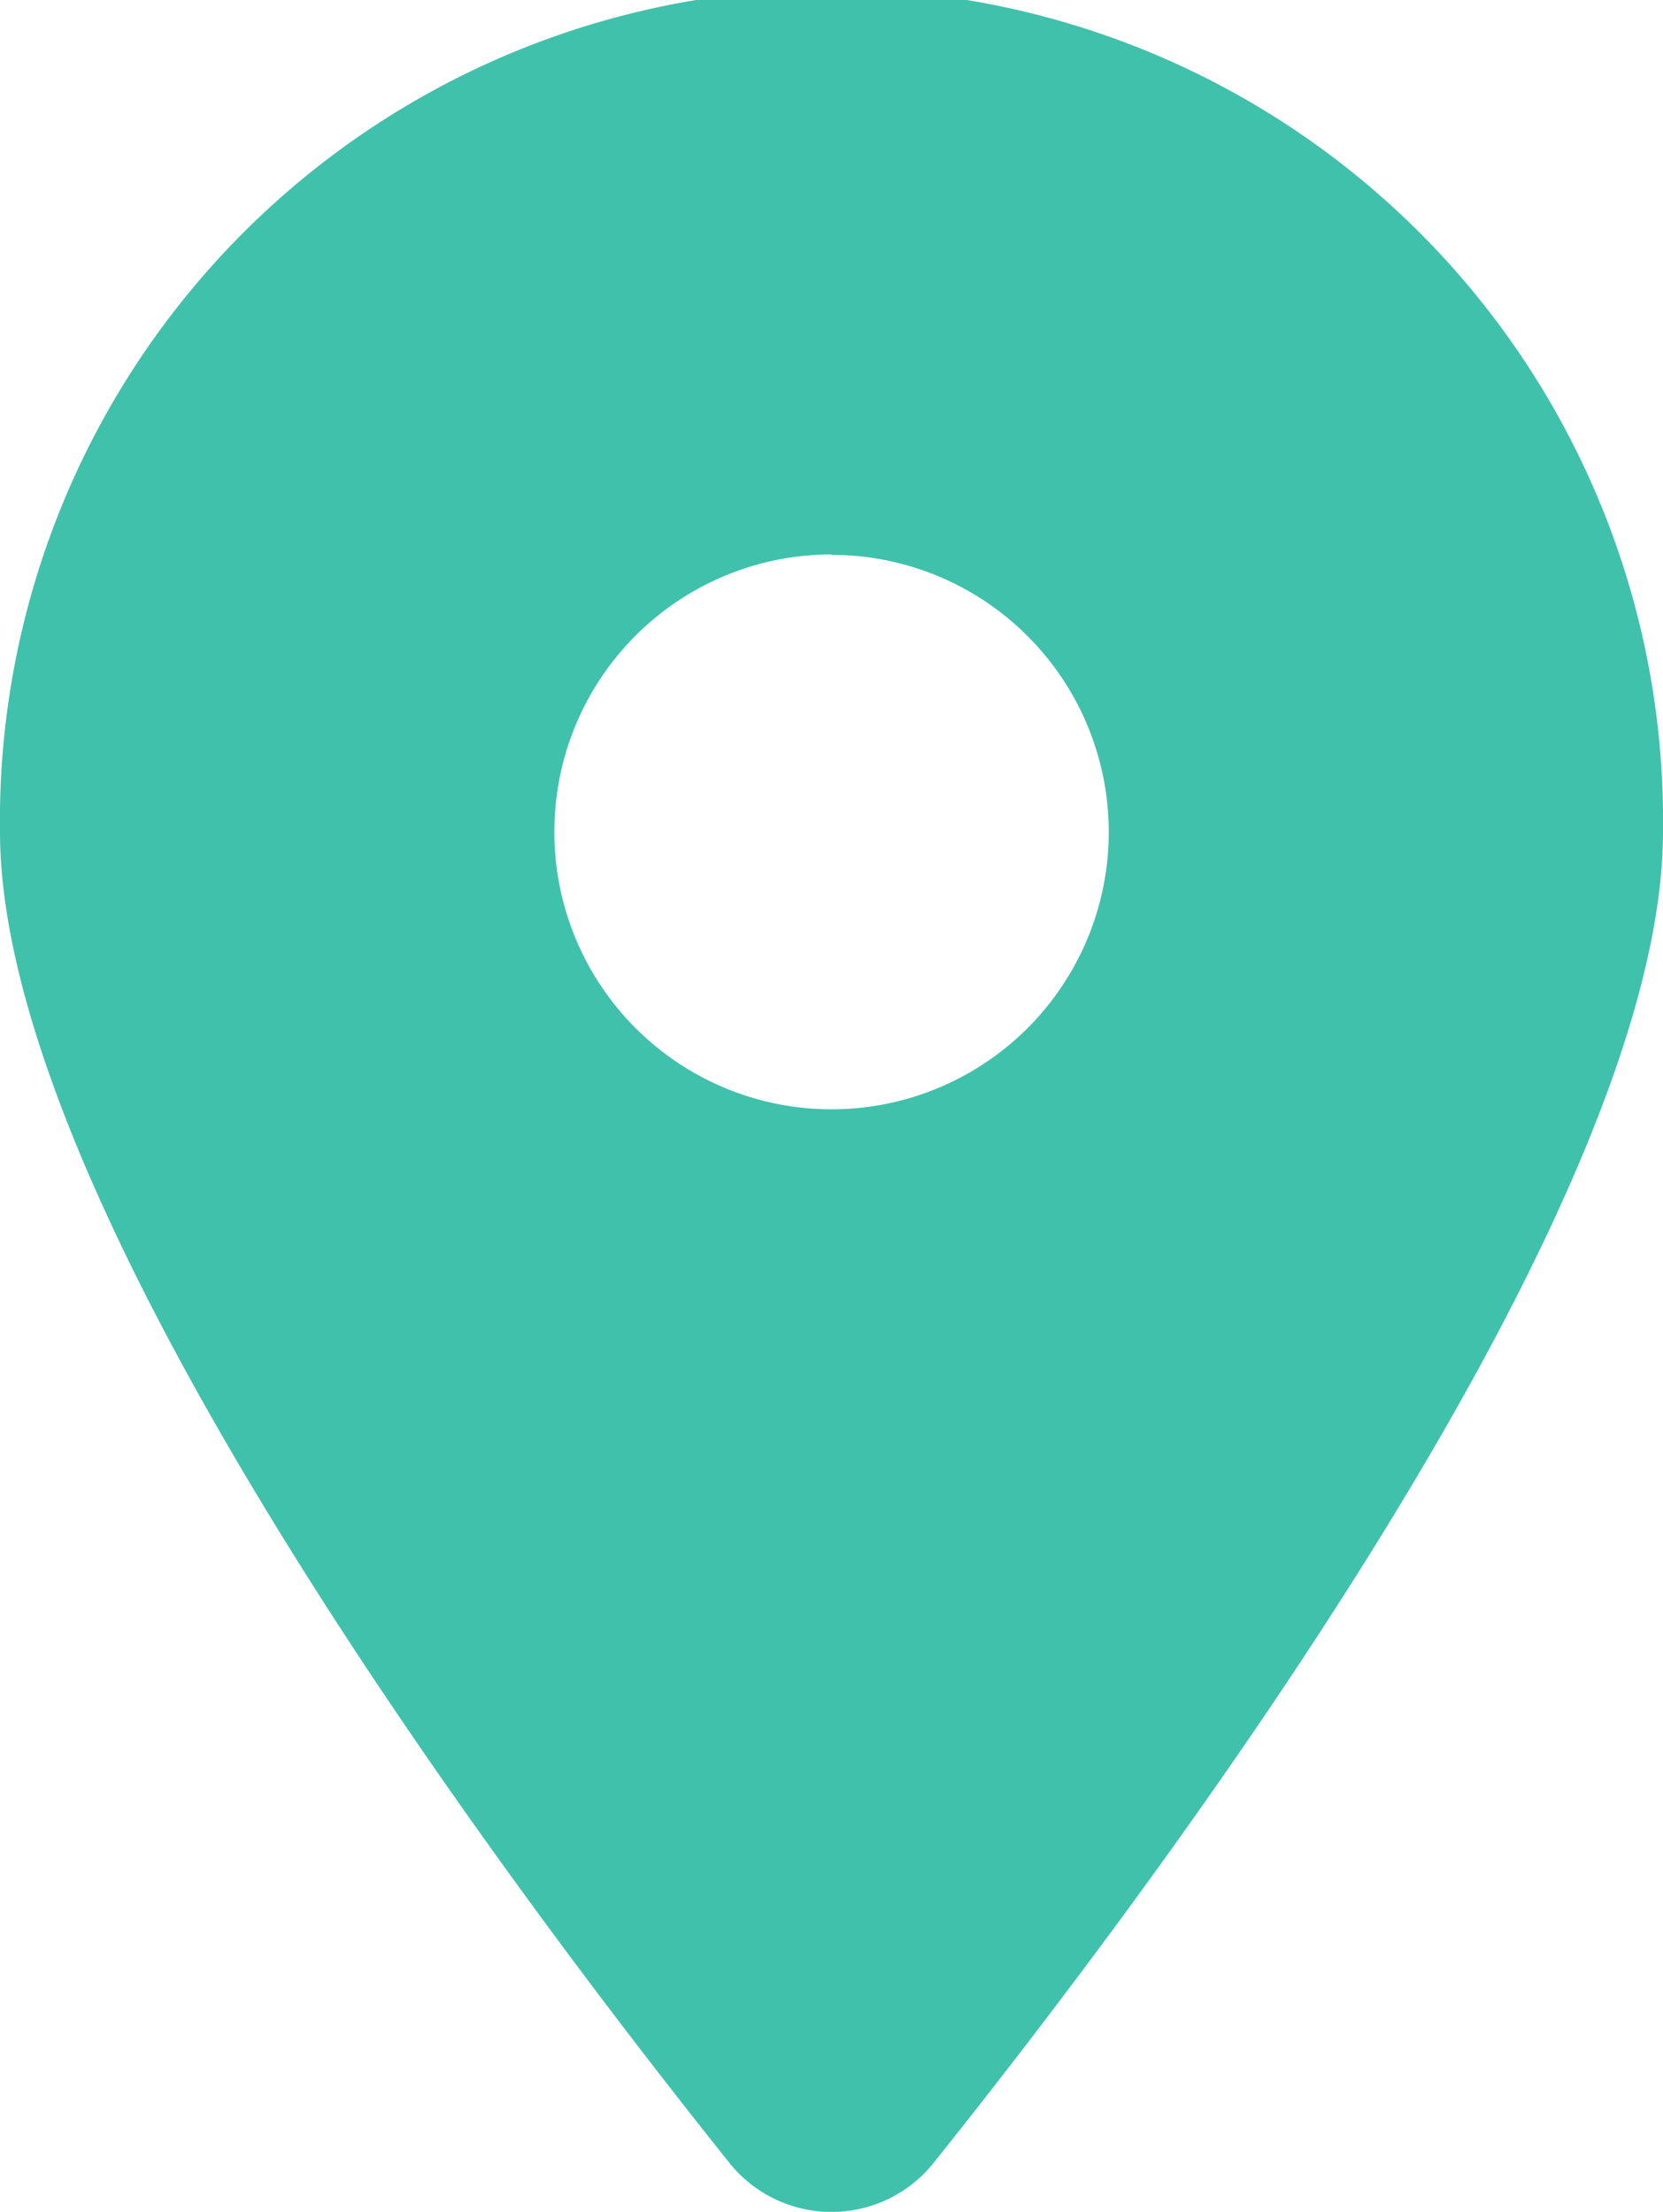 <svg xmlns="http://www.w3.org/2000/svg" width="11.279" height="15" viewBox="0 0 11.279 15">
  <path id="location-dot-solid" d="M6.336,14.663c1.507-1.886,4.943-6.456,4.943-9.023A5.64,5.64,0,1,0,0,5.64c0,2.567,3.437,7.138,4.943,9.023A.887.887,0,0,0,6.336,14.663Zm-.7-10.9A1.88,1.88,0,1,1,3.76,5.64,1.88,1.88,0,0,1,5.64,3.76Z" fill="#40c1ac"/>
</svg>
